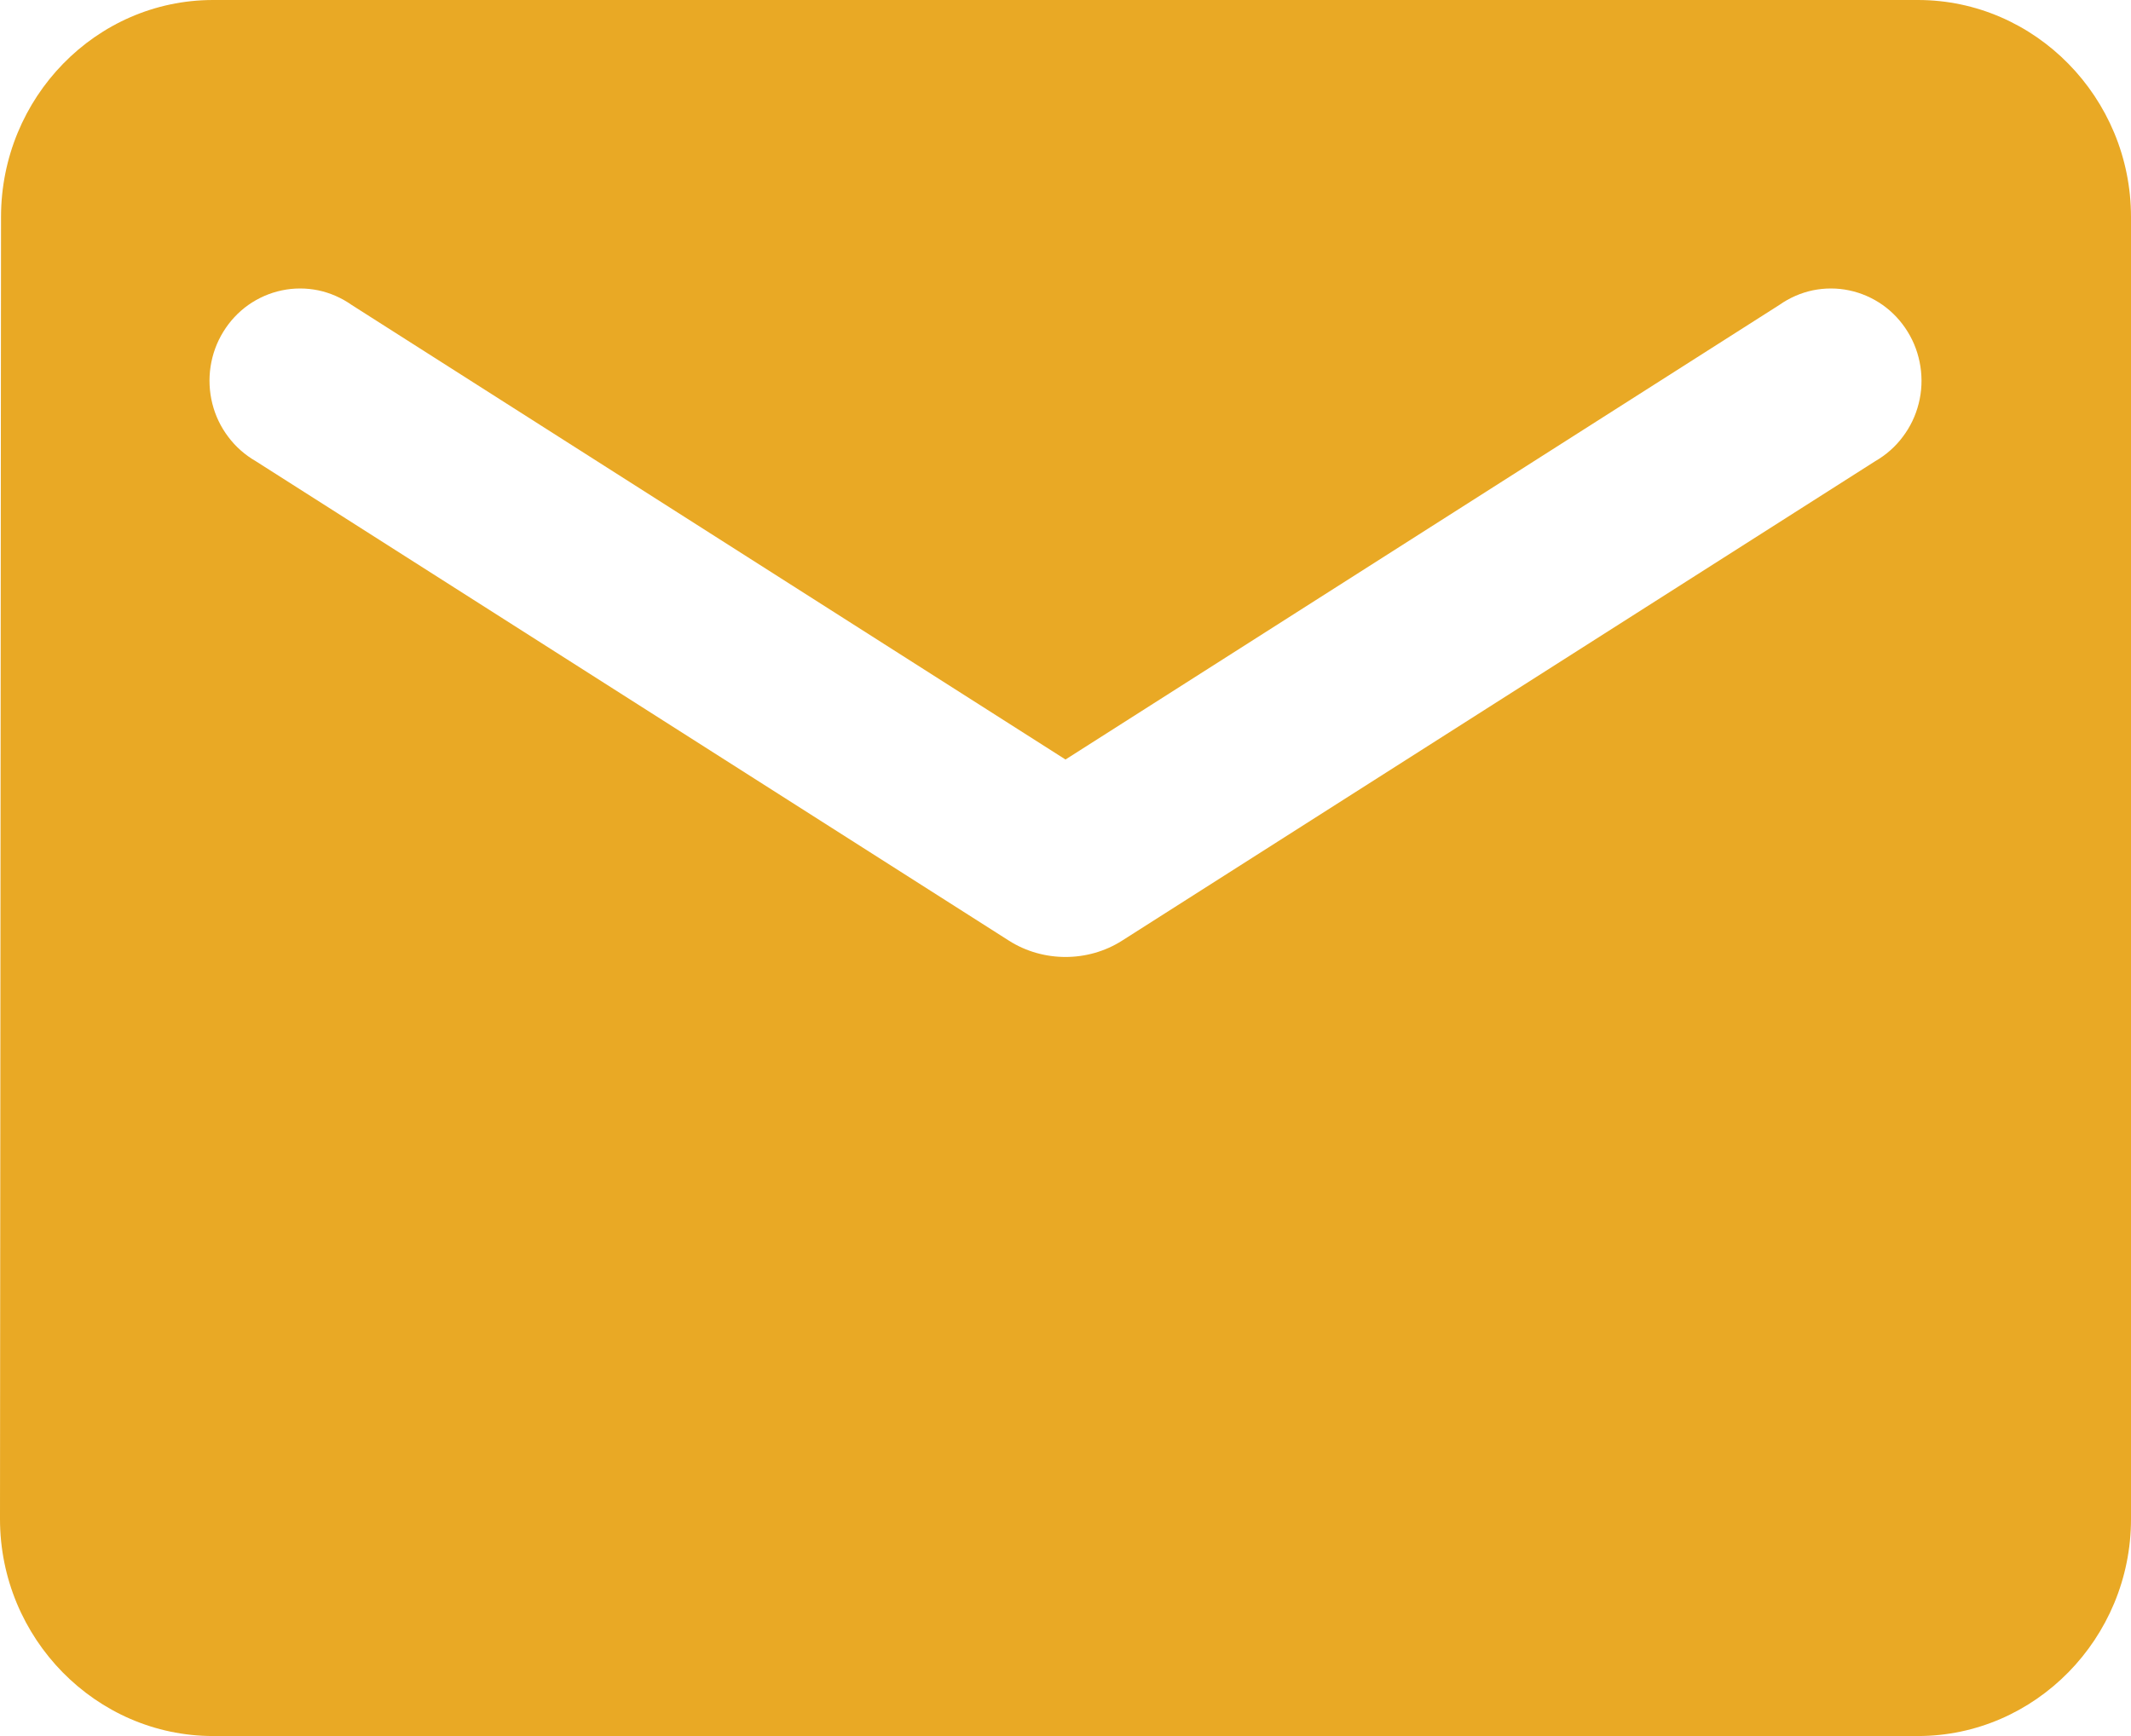 <svg width="27" height="22" viewBox="0 0 27 22" fill="none" xmlns="http://www.w3.org/2000/svg">
<path d="M24.3 0H2.7C1.215 0 0.013 1.238 0.013 2.75L0 19.25C0 20.762 1.215 22 2.7 22H24.3C25.785 22 27 20.762 27 19.25V2.75C27 1.238 25.785 0 24.3 0ZM23.76 5.844L14.216 11.921C13.784 12.196 13.216 12.196 12.784 11.921L3.24 5.844C3.105 5.766 2.986 5.662 2.892 5.536C2.797 5.411 2.728 5.267 2.69 5.114C2.652 4.961 2.644 4.801 2.668 4.645C2.692 4.489 2.746 4.339 2.829 4.205C2.911 4.071 3.019 3.955 3.146 3.865C3.274 3.775 3.418 3.712 3.57 3.68C3.722 3.648 3.879 3.648 4.031 3.679C4.183 3.711 4.327 3.774 4.455 3.864L13.5 9.625L22.545 3.864C22.673 3.774 22.817 3.711 22.969 3.679C23.121 3.648 23.278 3.648 23.43 3.68C23.582 3.712 23.726 3.775 23.854 3.865C23.981 3.955 24.089 4.071 24.171 4.205C24.254 4.339 24.308 4.489 24.332 4.645C24.356 4.801 24.349 4.961 24.31 5.114C24.272 5.267 24.203 5.411 24.108 5.536C24.014 5.662 23.895 5.766 23.76 5.844Z" fill="#E9A925"/>
</svg>
